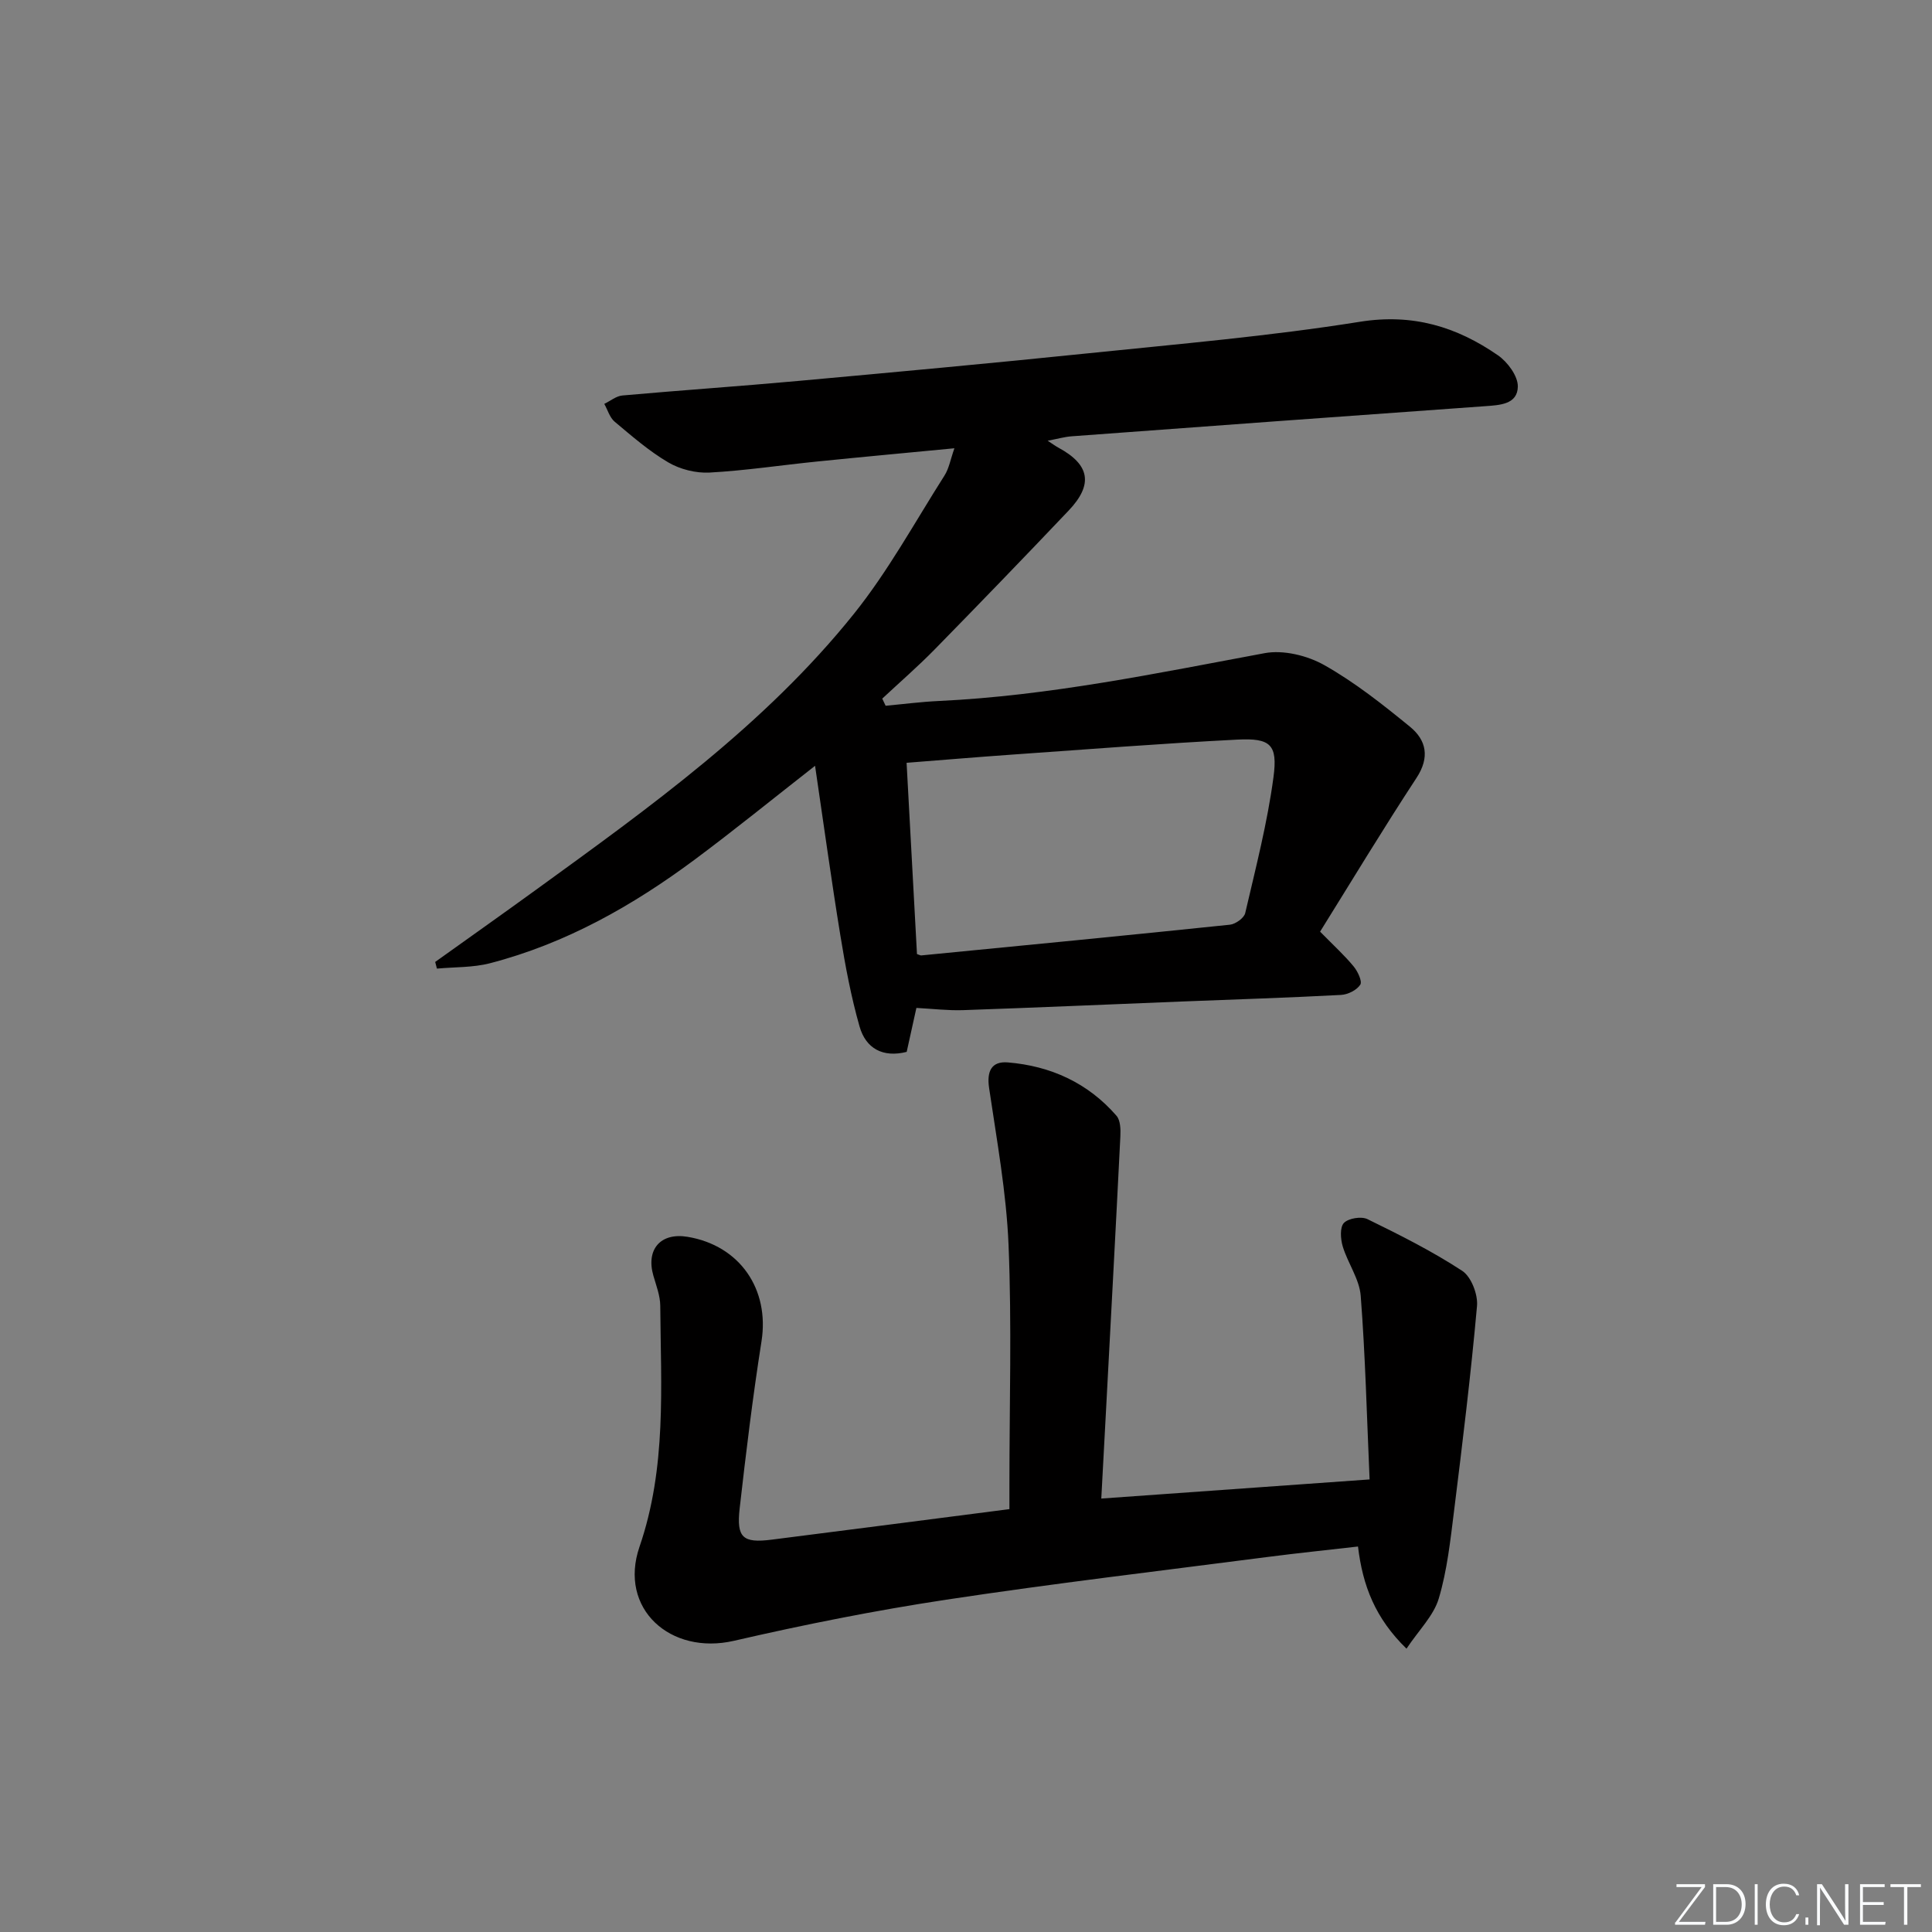 <svg enable-background="new 0 0 400 400" viewBox="0 0 400 400" xmlns="http://www.w3.org/2000/svg"><rect x="0" y="0" width="400" height="400" fill="#808080" stroke="none"/><g fill="#fafbfc"><path d="m346.9 398 5.4-7.3h-5.2v-.6h5.9v.6l-5.4 7.2h5.5l-.1.6h-6.2v-.5z"/><path d="m354.7 390.1h2.8c2.3 0 3.9 1.6 3.9 4.1s-1.6 4.3-3.9 4.3h-2.8zm.6 7.8h2c2.2 0 3.3-1.6 3.3-3.6 0-1.8-1-3.6-3.3-3.6h-2z"/><path d="m363.9 390.1v8.4h-.6v-8.4z"/><path d="m372.5 396.3c-.4 1.3-1.4 2.3-3.2 2.3-2.4 0-3.7-1.9-3.7-4.3 0-2.3 1.2-4.3 3.7-4.3 1.8 0 2.9 1 3.2 2.4h-.6c-.4-1.1-1.1-1.8-2.5-1.8-2.1 0-3 1.9-3 3.7s.9 3.7 3 3.7c1.4 0 2.1-.7 2.5-1.7z"/><path d="m373.8 398.5v-1.5h.6v1.5z"/><path d="m376.2 398.5v-8.4h1c1.3 2 4.4 6.7 4.9 7.6-.1-1.2-.1-2.4-.1-3.8v-3.8h.7v8.4h-.9c-1.2-1.9-4.4-6.8-5-7.7.1 1.1 0 2.3 0 3.9v3.9h-.6z"/><path d="m390 394.4h-4.3v3.5h4.7l-.1.6h-5.2v-8.4h5.1v.6h-4.5v3.1h4.3z"/><path d="m394.2 390.7h-2.8v-.6h6.3v.6h-2.8v7.8h-.7z"/></g><path d="m189.73 208.68c-.64 2.9-1.31 5.94-2.01 9.1-4.94 1.25-8.47-.71-9.76-5.26-1.76-6.18-2.95-12.55-3.98-18.9-1.86-11.4-3.42-22.84-5.23-35.07-8.95 7-16.77 13.36-24.85 19.37-12.9 9.6-26.77 17.44-42.46 21.51-3.52.91-7.31.77-10.98 1.11-.12-.46-.24-.92-.36-1.38 6.95-4.97 13.94-9.91 20.86-14.93 23.6-17.12 47.38-34.14 65.8-57.1 7.12-8.87 12.65-19.03 18.79-28.68.93-1.46 1.23-3.32 2.05-5.64-9.91.95-19.16 1.8-28.4 2.74-7.44.75-14.85 1.88-22.3 2.29-2.83.15-6.09-.67-8.53-2.1-3.99-2.34-7.55-5.45-11.12-8.44-1.02-.86-1.44-2.44-2.14-3.68 1.25-.6 2.46-1.63 3.76-1.74 12.08-1.08 24.18-1.9 36.26-3 20.02-1.82 40.04-3.66 60.03-5.72 18.83-1.94 37.72-3.56 56.39-6.54 10.96-1.75 20.02 1.02 28.58 6.94 2 1.38 4.15 4.29 4.12 6.47-.06 3.7-3.72 3.85-6.83 4.07-28.51 2.03-57.02 4.12-85.53 6.23-1.48.11-2.93.53-4.98.92 1.04.68 1.62 1.11 2.25 1.45 6.48 3.51 7.23 7.6 2.09 13.01-9.17 9.66-18.43 19.24-27.75 28.76-3.46 3.53-7.22 6.79-10.84 10.17.23.49.47.99.7 1.48 3.68-.34 7.35-.82 11.04-.99 22.81-1.08 45.07-5.74 67.43-9.9 3.88-.72 8.84.49 12.36 2.48 6.31 3.56 12.1 8.15 17.74 12.76 3.38 2.77 4.14 6.32 1.34 10.59-6.9 10.52-13.4 21.3-19.96 31.83 2.89 2.94 5.08 4.93 6.94 7.19.85 1.03 1.83 3.09 1.38 3.79-.73 1.13-2.57 2.05-4 2.12-10.96.58-21.94.93-32.91 1.36-15.12.6-30.23 1.27-45.35 1.79-3.12.1-6.24-.28-9.64-.46zm.12-11.15c.57.19.73.3.89.28 21.3-2.08 42.61-4.14 63.9-6.36 1.16-.12 2.93-1.38 3.17-2.41 2.17-9.34 4.59-18.67 5.85-28.14.91-6.79-.64-8.12-7.5-7.77-15.58.79-31.14 2.02-46.71 3.11-7.22.51-14.43 1.12-21.75 1.69.72 13.36 1.43 26.4 2.15 39.6z" fill="#010000"/><path d="m283.56 306.3c-.58-13.18-.88-25.62-1.84-38.02-.27-3.47-2.67-6.74-3.72-10.22-.46-1.53-.62-3.96.24-4.86.94-.98 3.6-1.41 4.88-.79 6.69 3.27 13.39 6.63 19.61 10.7 1.87 1.22 3.28 4.89 3.07 7.27-1.27 14.19-3 28.34-4.76 42.49-.76 6.08-1.42 12.26-3.16 18.09-1.06 3.55-4.1 6.51-6.68 10.38-6.46-6.29-9.07-13.01-10.04-21.15-6.24.72-12.43 1.35-18.6 2.15-22.23 2.88-44.5 5.5-66.66 8.86-14.74 2.23-29.41 5.16-43.94 8.51-13.18 3.03-23.95-6.66-19.56-19.46 5.65-16.45 4.42-33.15 4.3-49.89-.01-2.09-.84-4.2-1.43-6.26-1.56-5.44 1.51-8.96 7.08-8.03 10.84 1.8 17.01 10.87 15.31 21.64-1.81 11.48-3.21 23.03-4.52 34.58-.69 6.1.66 7.23 6.63 6.48 16.15-2.05 32.29-4.14 49.22-6.32 0-1.7 0-3.45 0-5.2 0-16.5.5-33.01-.18-49.48-.45-10.88-2.44-21.72-4.03-32.53-.51-3.47.51-5.55 3.87-5.28 8.87.73 16.6 4.24 22.51 11.05.82.95.87 2.82.8 4.24-.94 18.92-1.97 37.84-2.97 56.75-.31 5.77-.62 11.55-.98 18.26 18.59-1.34 36.55-2.61 55.55-3.96z" fill="#010000"/></svg>